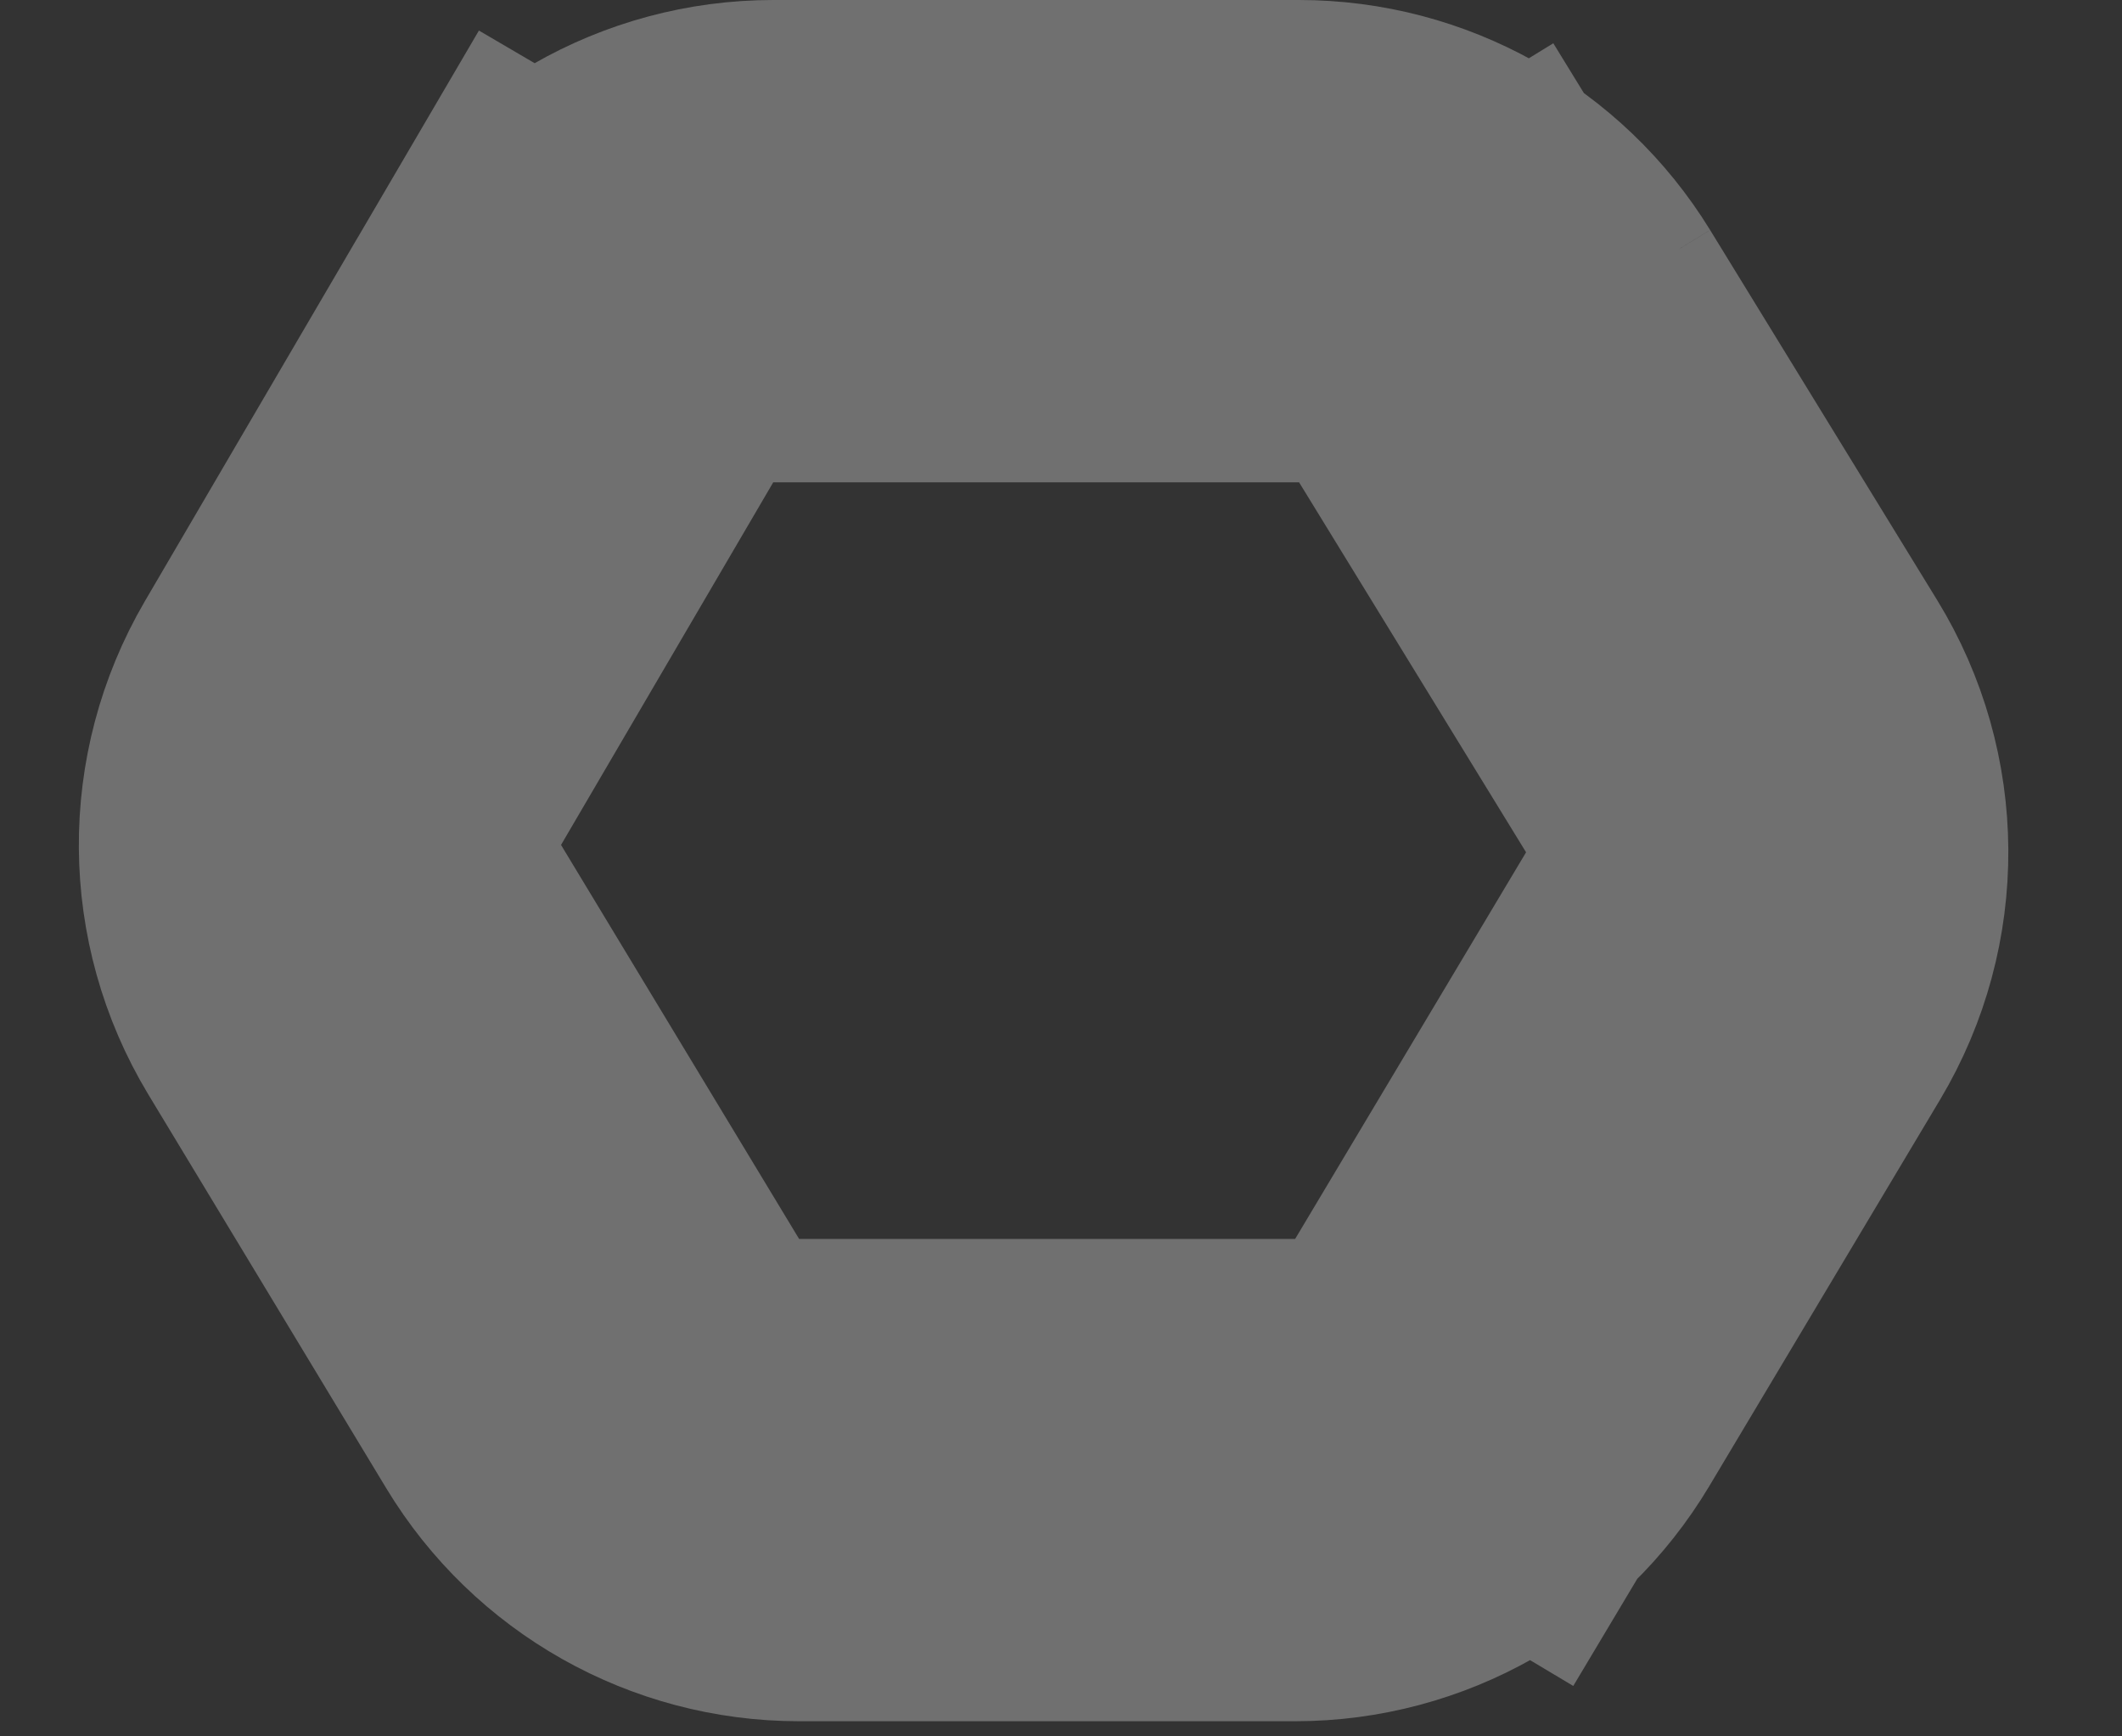 <svg width="22" height="18" viewBox="0 0 22 18" fill="none" xmlns="http://www.w3.org/2000/svg">
<rect x="0" y="0" width="22" height="18" fill="#333333" stroke="none"/>
<g id="Group 62" opacity="0.3">
<path id="Vector 10" d="M8.017 2.5H13.468C14.337 2.5 15.144 2.951 15.599 3.692L17.412 2.579L15.599 3.692L17.952 7.527C18.439 8.32 18.445 9.318 17.968 10.117L15.574 14.125L17.593 15.331L15.574 14.125C15.123 14.88 14.308 15.343 13.428 15.343H8.285C7.409 15.343 6.598 14.885 6.145 14.136L3.677 10.052C3.204 9.267 3.197 8.287 3.659 7.496L5.859 3.737L3.702 2.474L5.859 3.737C6.308 2.971 7.129 2.5 8.017 2.5Z" stroke="white" stroke-width="5"/>
</g>
</svg>
